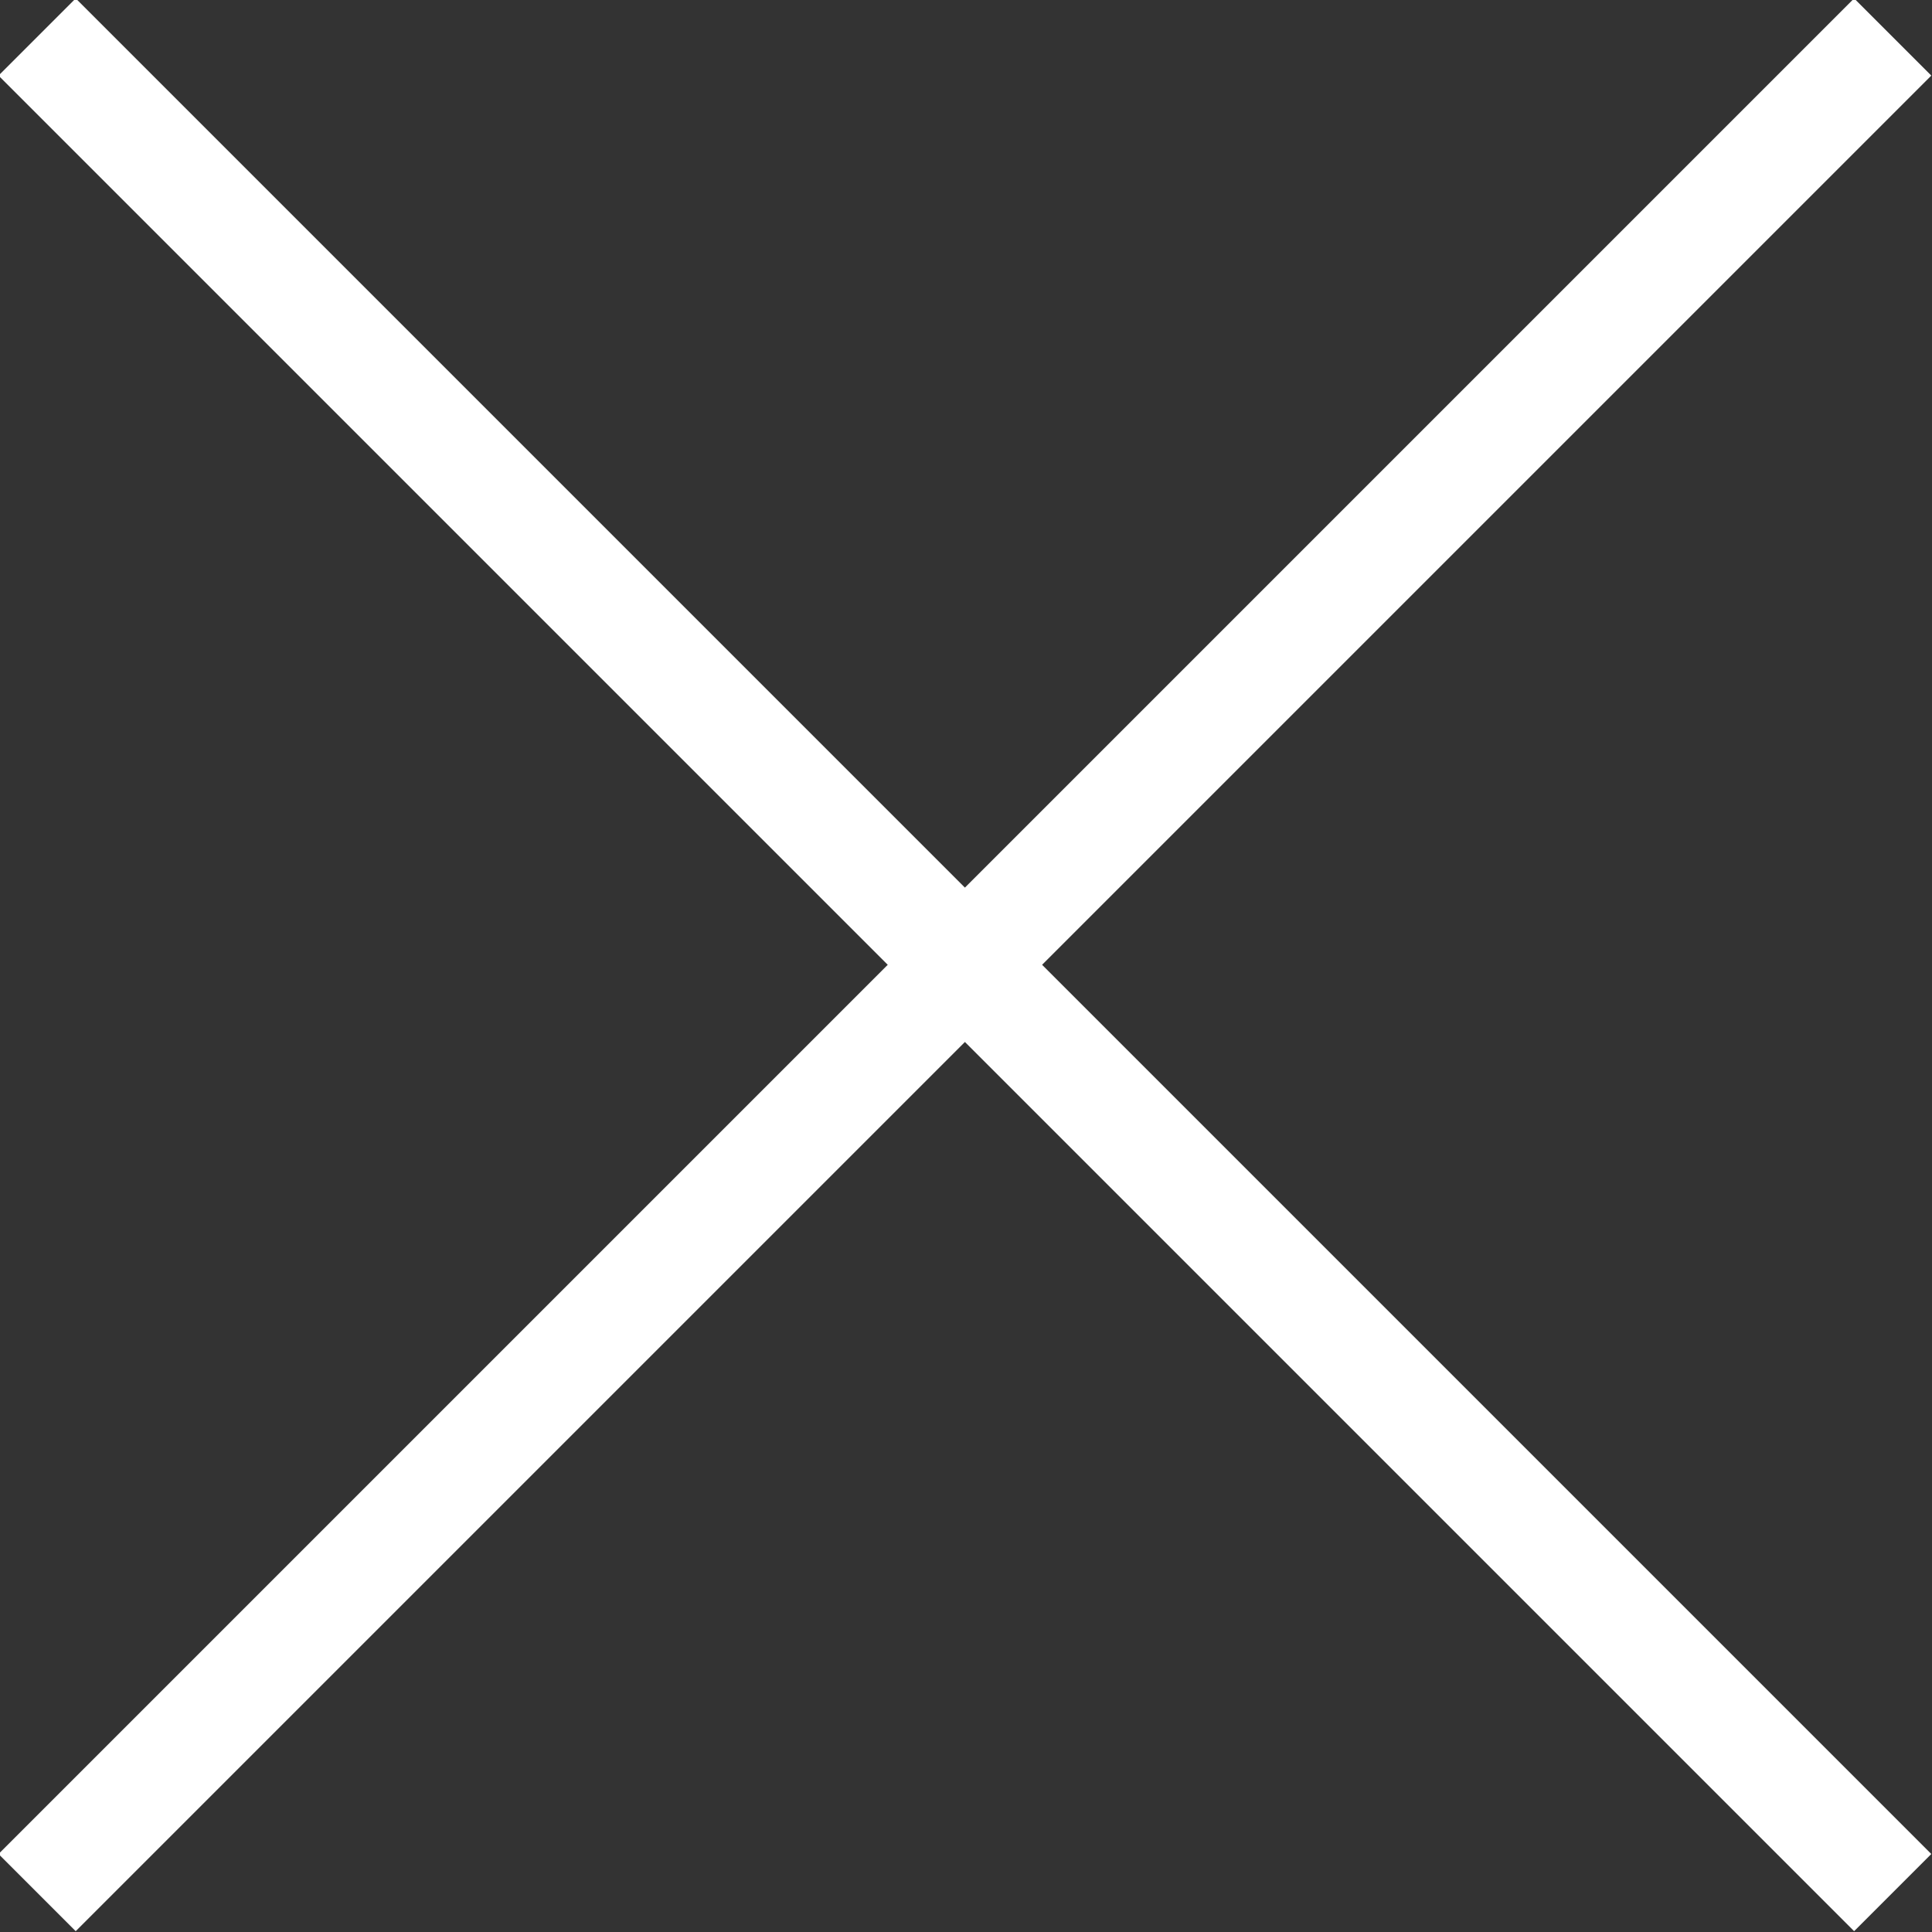 <?xml version="1.0" encoding="utf-8"?>
<!-- Generator: Adobe Illustrator 25.4.8, SVG Export Plug-In . SVG Version: 6.00 Build 0)  -->
<svg version="1.1" id="Layer_1" xmlns="http://www.w3.org/2000/svg" xmlns:xlink="http://www.w3.org/1999/xlink" x="0px" y="0px"
	 viewBox="0 0 17.7 17.7" style="enable-background:new 0 0 17.7 17.7;" xml:space="preserve">
<rect x="0" y="0" width="17.7" height="17.7" fill="#333333" stroke="none"/>
<style type="text/css">
	.st0{fill:none;stroke:#FFFFFF;}
</style>
<g id="X" transform="translate(-1443.16 -29.661)">
	<line id="Line_26" class="st0" x1="1443.5" y1="30" x2="1460.5" y2="47"/>
	<line id="Line_27" class="st0" x1="1460.5" y1="30" x2="1443.5" y2="47"/>
</g>
</svg>
